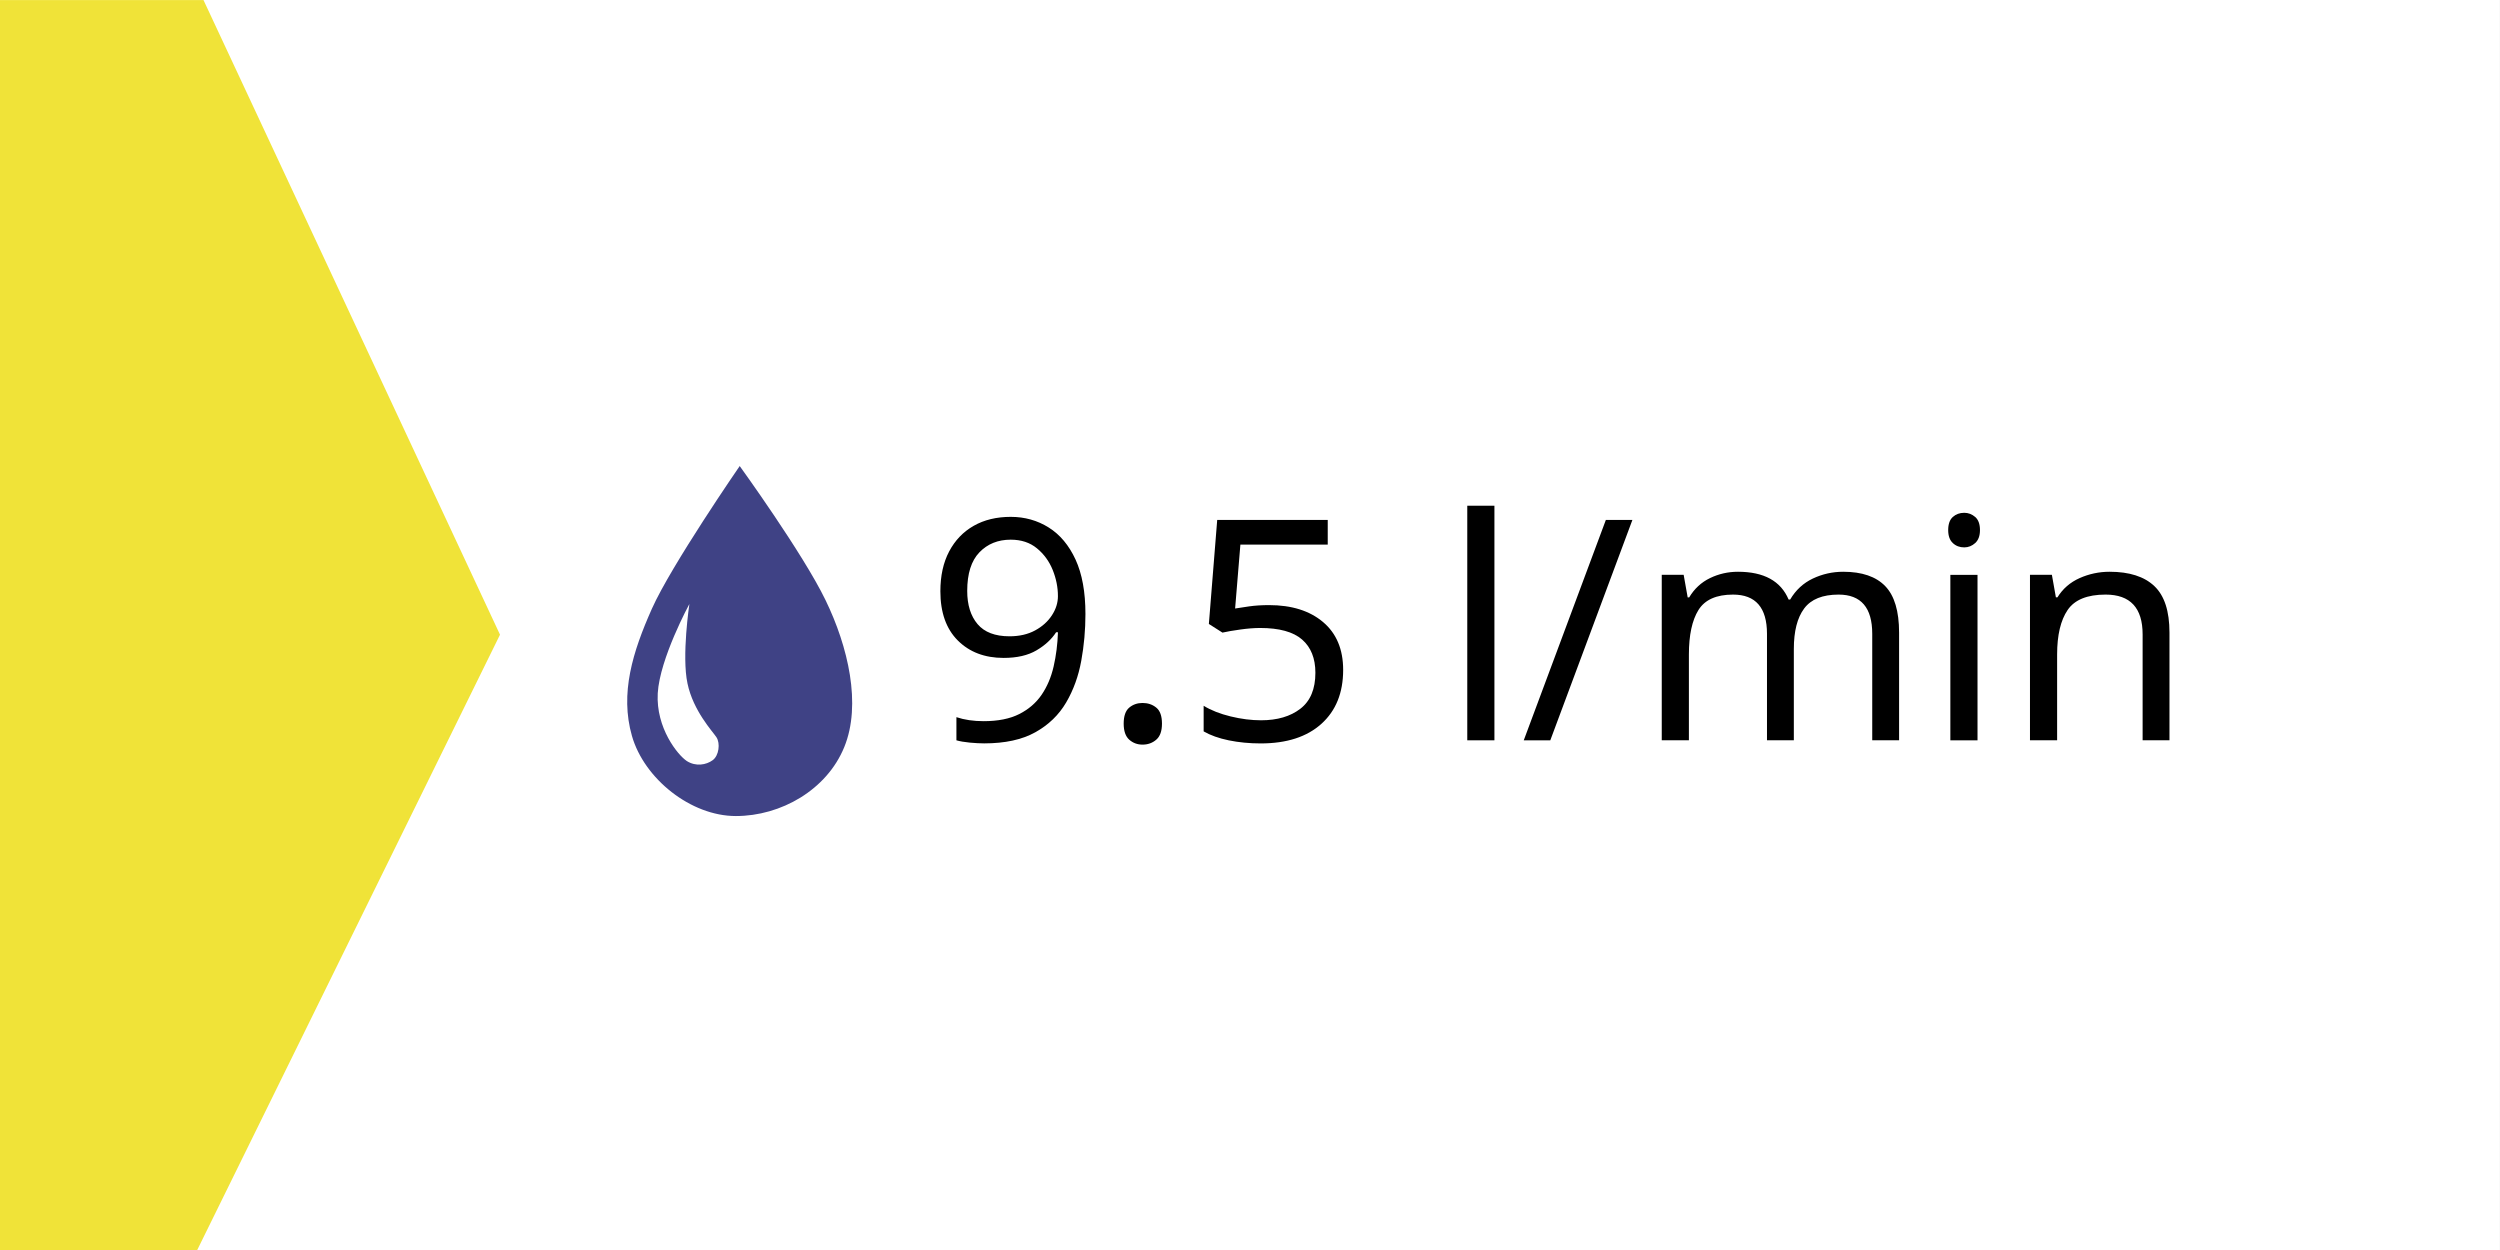 <?xml version="1.0" encoding="utf-8"?>
<!-- Generator: Adobe Illustrator 24.3.0, SVG Export Plug-In . SVG Version: 6.00 Build 0)  -->
<svg version="1.1" xmlns="http://www.w3.org/2000/svg" xmlns:xlink="http://www.w3.org/1999/xlink" x="0px" y="0px"
	 width="128.568px" height="64.287px" viewBox="0 0 128.568 64.287" enable-background="new 0 0 128.568 64.287"
	 xml:space="preserve">
<rect x="0" y="0" width="128.568" height="64.287" fill="#808080" stroke="none"/>
<g id="Guide">
</g>
<g id="Artwork">
	<g>
		<defs>
			<polyline id="SVGID_1_" points="0,0 128.566,0 128.566,64.283 0,64.283 0,0 			"/>
		</defs>
		<clipPath id="SVGID_2_">
			<use xlink:href="#SVGID_1_"  overflow="visible"/>
		</clipPath>
		<rect clip-path="url(#SVGID_2_)" fill="#FFFFFF" width="128.566" height="64.283"/>
	</g>
	<g>
		<defs>
			<rect id="SVGID_3_" width="128.568" height="64.284"/>
		</defs>
		<clipPath id="SVGID_4_">
			<use xlink:href="#SVGID_3_"  overflow="visible"/>
		</clipPath>
		<path clip-path="url(#SVGID_4_)" fill="#3F4285" d="M42.454,30.861c-1.162-2.401-4.413-6.894-4.413-6.894
			s-3.516,5.101-4.513,7.332c-0.991,2.226-1.656,4.356-1.028,6.551c0.629,2.194,3.021,4.117,5.343,4.117
			c2.321,0,4.677-1.346,5.575-3.546C44.314,36.231,43.617,33.254,42.454,30.861 M36.648,39.097c-0.328,0.239-0.862,0.338-1.33,0.039
			c-0.464-0.31-1.589-1.694-1.492-3.481c0.102-1.79,1.628-4.595,1.628-4.595s-0.403,2.672-0.098,4.09
			c0.298,1.416,1.292,2.462,1.491,2.768C37.046,38.224,36.979,38.86,36.648,39.097L36.648,39.097z"/>
	</g>
	<g>
		<defs>
			<rect id="SVGID_5_" width="128.568" height="64.284"/>
		</defs>
		<clipPath id="SVGID_6_">
			<use xlink:href="#SVGID_5_"  overflow="visible"/>
		</clipPath>
		<polyline clip-path="url(#SVGID_6_)" fill="#F0E338" points="0,64.287 0,0.003 10.465,0.003 25.714,32.64 10.141,64.287 0,64.287 
					"/>
	</g>
	<g>
		<path d="M55.821,31.579c0,0.815-0.071,1.617-0.215,2.405c-0.143,0.788-0.402,1.503-0.777,2.143
			c-0.376,0.641-0.904,1.151-1.587,1.532c-0.683,0.381-1.559,0.571-2.628,0.571c-0.212,0-0.458-0.013-0.738-0.039
			c-0.28-0.027-0.511-0.067-0.69-0.119v-1.19c0.413,0.138,0.879,0.206,1.397,0.206c0.74,0,1.352-0.122,1.833-0.365
			c0.481-0.243,0.865-0.574,1.151-0.992c0.285-0.418,0.492-0.905,0.619-1.46c0.127-0.556,0.201-1.141,0.222-1.755h-0.095
			c-0.233,0.36-0.569,0.67-1.008,0.929c-0.44,0.26-1.003,0.39-1.691,0.39c-0.974,0-1.759-0.3-2.357-0.897
			c-0.598-0.598-0.896-1.442-0.896-2.532c0-0.793,0.15-1.476,0.452-2.048c0.302-0.571,0.723-1.01,1.263-1.317
			c0.539-0.307,1.175-0.46,1.904-0.46c0.72,0,1.371,0.183,1.953,0.548c0.582,0.365,1.042,0.916,1.381,1.651
			C55.651,29.513,55.821,30.447,55.821,31.579z M51.979,27.754c-0.656,0-1.193,0.217-1.611,0.651
			c-0.418,0.434-0.627,1.095-0.627,1.984c0,0.72,0.178,1.289,0.532,1.707c0.354,0.418,0.902,0.627,1.642,0.627
			c0.508,0,0.947-0.101,1.317-0.302c0.371-0.201,0.659-0.461,0.865-0.778c0.207-0.317,0.309-0.646,0.309-0.984
			c0-0.455-0.09-0.905-0.269-1.349c-0.18-0.444-0.45-0.815-0.81-1.111C52.968,27.902,52.519,27.754,51.979,27.754z"/>
		<path d="M57.788,37.215c0-0.392,0.096-0.667,0.286-0.825c0.191-0.159,0.418-0.238,0.683-0.238c0.275,0,0.511,0.079,0.706,0.238
			c0.196,0.158,0.294,0.434,0.294,0.825c0,0.381-0.098,0.656-0.294,0.825c-0.195,0.169-0.431,0.254-0.706,0.254
			c-0.265,0-0.492-0.085-0.683-0.254C57.884,37.871,57.788,37.596,57.788,37.215z"/>
		<path d="M65.265,31.119c1.164,0,2.09,0.291,2.778,0.873c0.688,0.582,1.032,1.403,1.032,2.461c0,1.175-0.373,2.099-1.119,2.771
			c-0.746,0.672-1.786,1.008-3.12,1.008c-0.582,0-1.13-0.053-1.642-0.158c-0.514-0.105-0.944-0.26-1.294-0.461v-1.317
			c0.381,0.233,0.844,0.416,1.389,0.548c0.545,0.133,1.066,0.198,1.564,0.198c0.836,0,1.51-0.198,2.023-0.595
			c0.514-0.397,0.771-1.014,0.771-1.85c0-0.741-0.229-1.31-0.683-1.707c-0.455-0.397-1.175-0.595-2.159-0.595
			c-0.297,0-0.635,0.026-1.016,0.079c-0.382,0.053-0.688,0.106-0.921,0.159l-0.699-0.445l0.429-5.35h5.684v1.27h-4.492l-0.271,3.286
			c0.18-0.032,0.423-0.069,0.73-0.111C64.556,31.14,64.895,31.119,65.265,31.119z"/>
		<path d="M76.854,38.072h-1.396V26.008h1.396V38.072z"/>
		<path d="M83.95,26.738l-4.223,11.335h-1.365l4.223-11.335H83.95z"/>
		<path d="M94.792,29.404c0.963,0,1.683,0.246,2.159,0.738c0.476,0.492,0.714,1.289,0.714,2.389v5.54h-1.381v-5.477
			c0-1.344-0.577-2.016-1.73-2.016c-0.825,0-1.415,0.238-1.77,0.714c-0.355,0.476-0.532,1.169-0.532,2.08v4.699h-1.381v-5.477
			c0-1.344-0.582-2.016-1.746-2.016c-0.857,0-1.45,0.265-1.778,0.793c-0.328,0.529-0.492,1.292-0.492,2.287v4.413h-1.396v-8.509
			h1.127l0.206,1.159h0.079c0.265-0.444,0.622-0.775,1.072-0.992c0.449-0.217,0.929-0.325,1.437-0.325
			c1.333,0,2.201,0.476,2.604,1.429h0.079c0.286-0.487,0.675-0.847,1.167-1.08C93.721,29.521,94.241,29.404,94.792,29.404z"/>
		<path d="M101.015,26.372c0.212,0,0.399,0.072,0.563,0.214c0.164,0.143,0.246,0.368,0.246,0.675c0,0.296-0.082,0.518-0.246,0.667
			c-0.164,0.148-0.352,0.223-0.563,0.223c-0.233,0-0.429-0.074-0.587-0.223c-0.159-0.148-0.238-0.37-0.238-0.667
			c0-0.307,0.079-0.532,0.238-0.675C100.586,26.444,100.782,26.372,101.015,26.372z M101.698,29.563v8.509h-1.397v-8.509H101.698z"
			/>
		<path d="M108.491,29.404c1.016,0,1.783,0.246,2.302,0.738c0.519,0.492,0.777,1.289,0.777,2.389v5.54h-1.381v-5.445
			c0-1.365-0.635-2.048-1.905-2.048c-0.941,0-1.593,0.265-1.952,0.793c-0.36,0.529-0.54,1.292-0.54,2.287v4.413h-1.396v-8.509h1.127
			l0.206,1.159h0.079c0.275-0.444,0.656-0.775,1.144-0.992C107.438,29.513,107.951,29.404,108.491,29.404z"/>
	</g>
</g>
</svg>
